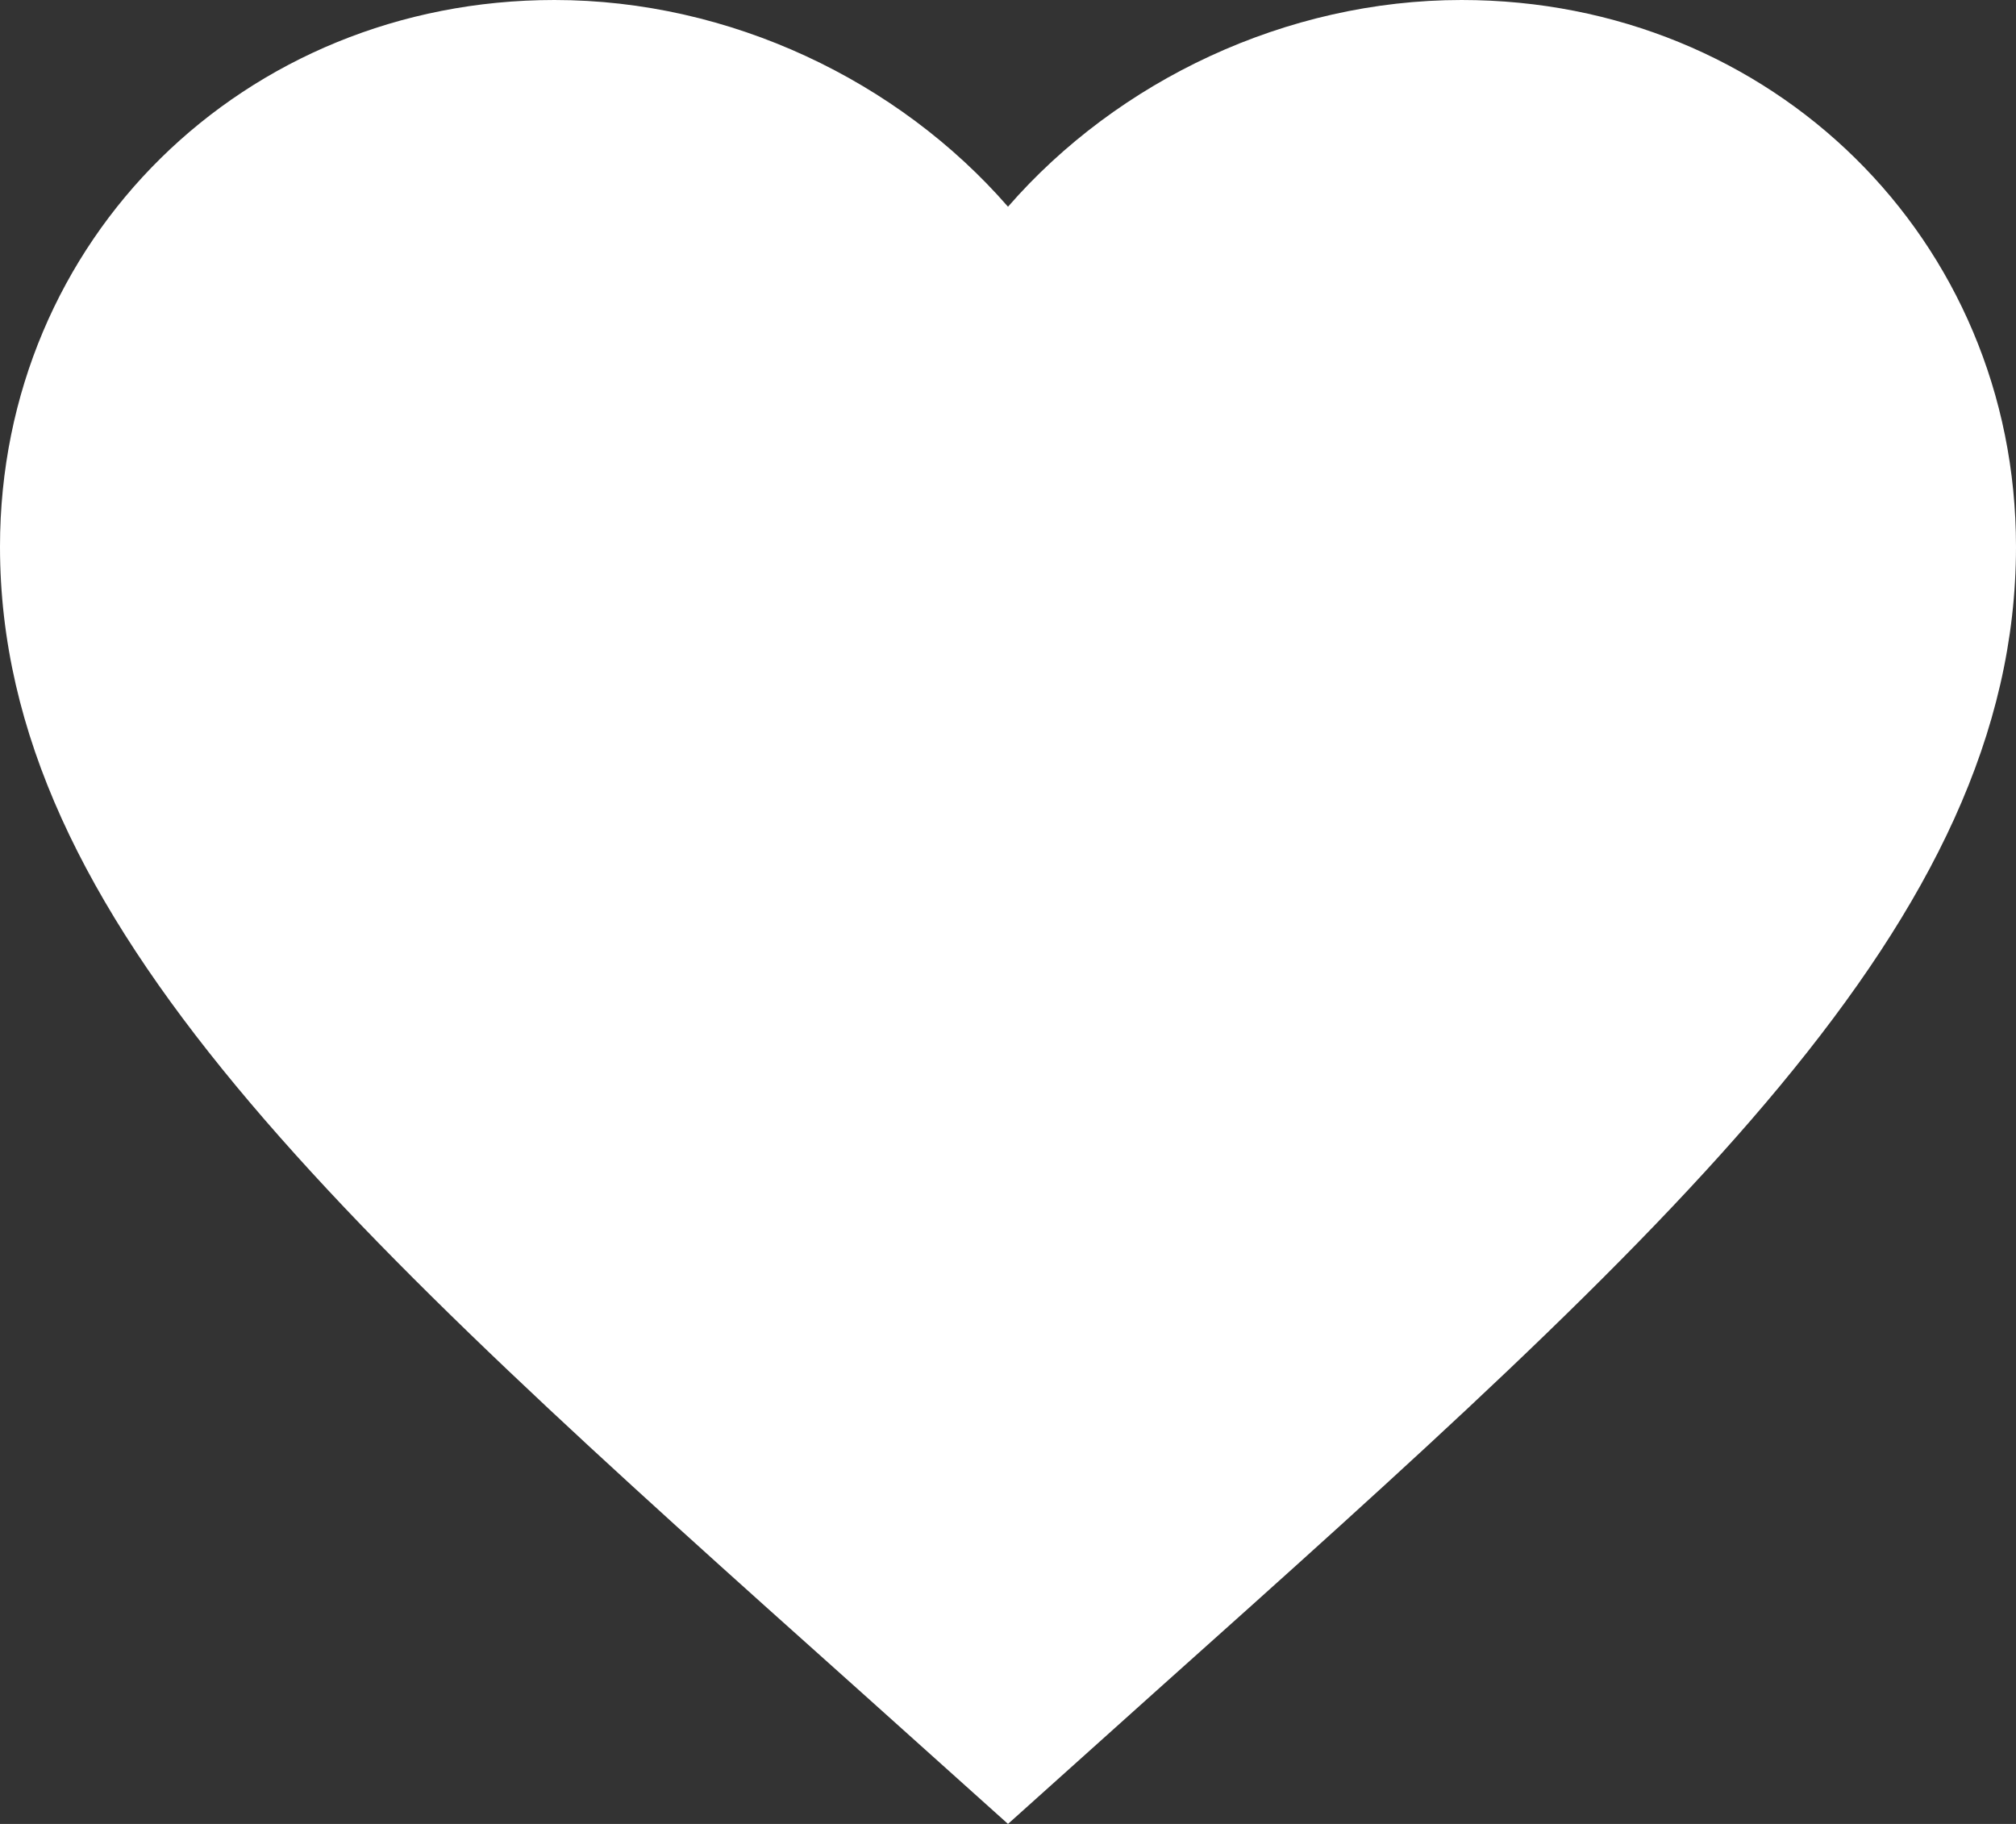 <?xml version="1.0" encoding="UTF-8"?> <svg xmlns="http://www.w3.org/2000/svg" width="42" height="38" viewBox="0 0 42 38" fill="none"><rect x="0" y="0" width="42" height="38" fill="#333333" stroke="none"/><path d="M21 38L17.955 35.267C7.14 25.596 0 19.197 0 11.39C0 4.991 5.082 0 11.55 0C15.204 0 18.711 1.677 21 4.307C23.289 1.677 26.796 0 30.45 0C36.918 0 42 4.991 42 11.39C42 19.197 34.86 25.596 24.045 35.267L21 38Z" fill="white"></path></svg> 
